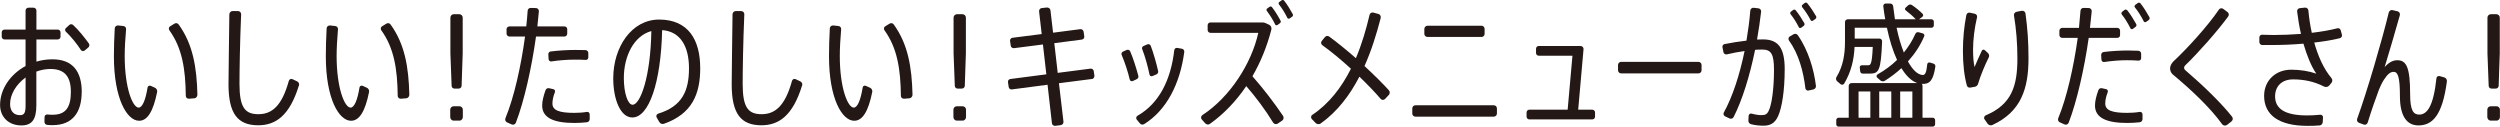 <?xml version="1.0" encoding="UTF-8"?><svg id="_レイヤー_2" xmlns="http://www.w3.org/2000/svg" width="338.12mm" height="17.13mm" viewBox="0 0 958.44 48.56"><g id="layout"><path d="M31.29,35.27c0,7.61-3.36,12.71-11.13,12.71-.58,0-1.37,0-2.1-.1-.63-.05-1.05-.58-1.05-1.21l.05-1.84c0-.58.53-1,1.1-.94.74.1,1.47.1,2.05.1,4.99,0,6.93-2.89,6.93-8.77s-2.42-8.77-7.82-8.77c-1.89,0-3.73.37-5.41,1v12.92c0,5.41-1.68,7.72-5.72,7.72-5.09,0-8.19-3.41-8.19-7.82,0-6.2,3.99-11.81,9.77-14.96v-10.19H1.68c-.58,0-1.05-.47-1.05-1.05v-1.68c0-.58.47-1.05,1.05-1.05h8.09v-7.3c0-.63.53-1.1,1.16-1.1h1.84c.63,0,1.16.47,1.16,1.1v7.3h8.19c.58,0,1.05.47,1.05,1.05v1.68c0,.58-.47,1.05-1.05,1.05h-8.19v8.51c1.94-.58,3.99-.89,6.14-.89,7.51,0,11.24,4.36,11.24,12.55ZM9.77,29.71c-3.57,2.63-5.93,6.41-5.93,10.19,0,2.52,1.31,4.25,3.73,4.25,1.73,0,2.21-.89,2.21-3.78v-10.66ZM33.81,18.21l-1.37,1.15c-.47.37-1.16.26-1.47-.21-1.47-2.31-3.73-5.09-5.72-6.98-.42-.37-.42-1.05,0-1.42l1.26-1.15c.42-.42,1.1-.42,1.52,0,2.15,2,4.41,4.83,5.99,7.04.37.52.26,1.16-.21,1.58Z" fill="#231815"/><path d="M60.23,35.22c-1.52,7.61-3.78,11.08-6.93,11.08-4.62,0-9.66-8.45-9.66-24.68,0-3.2.11-6.98.32-10.76.05-.68.63-1.15,1.31-1.1l1.94.21c.68.05,1.16.58,1.1,1.26-.32,3.62-.53,7.25-.53,10.24,0,12.29,3.05,19.79,5.36,19.79,1.37,0,2.63-2.78,3.41-7.72.1-.58.68-.84,1.21-.63l1.63.74c.58.26.95.95.84,1.58ZM74.46,37.69l-2,.16c-.68.05-1.26-.42-1.26-1.1-.1-10.19-1.37-18.32-6.3-25.15-.37-.52-.21-1.21.31-1.52l1.63-1c.58-.37,1.26-.21,1.63.31,5.46,7.56,6.93,16.33,7.19,26.94,0,.68-.52,1.31-1.21,1.37Z" fill="#231815"/><path d="M114.56,32.8c-3.57,11.6-8.93,15.23-15.59,15.23-7.88,0-11.39-4.46-11.39-15.7,0-4.88.21-16.01.32-26.83,0-.68.58-1.26,1.26-1.26h2.05c.68,0,1.26.58,1.21,1.26-.47,10.87-.63,21.84-.63,26.73,0,9.03,2.15,11.55,7.25,11.55s8.98-3.04,11.66-12.76c.16-.58.79-.94,1.37-.68l1.79.84c.63.26.95,1,.73,1.63Z" fill="#231815"/><path d="M141.48,35.22c-1.52,7.61-3.78,11.08-6.93,11.08-4.62,0-9.66-8.45-9.66-24.68,0-3.2.1-6.98.31-10.76.05-.68.63-1.15,1.31-1.1l1.94.21c.68.05,1.16.58,1.1,1.26-.31,3.62-.52,7.25-.52,10.24,0,12.29,3.05,19.79,5.36,19.79,1.37,0,2.63-2.78,3.41-7.72.1-.58.68-.84,1.21-.63l1.63.74c.58.26.95.95.84,1.58ZM155.71,37.69l-2,.16c-.68.05-1.26-.42-1.26-1.1-.11-10.19-1.37-18.32-6.3-25.15-.37-.52-.21-1.21.31-1.52l1.63-1c.58-.37,1.26-.21,1.63.31,5.46,7.56,6.93,16.33,7.19,26.94,0,.68-.53,1.31-1.21,1.37Z" fill="#231815"/><path d="M177.42,42.05v2.84c0,.73-.58,1.36-1.31,1.36h-2.21c-.73,0-1.31-.63-1.31-1.36v-2.84c0-.73.58-1.31,1.31-1.31h2.21c.74,0,1.31.58,1.31,1.31ZM173.12,32.91l-.47-12.5V6.76c0-.74.58-1.31,1.31-1.31h2.1c.74,0,1.31.58,1.31,1.31v13.65l-.42,12.5c0,.58-.53,1.05-1.1,1.05h-1.68c-.58,0-1.05-.47-1.05-1.05Z" fill="#231815"/><path d="M216.4,14.01h-10.92c-1.68,12.02-4.52,24.68-7.72,33.03-.26.63-.95.95-1.58.68l-1.79-.79c-.63-.26-.89-1-.63-1.63,3.31-7.98,5.99-20.06,7.51-31.29h-5.99c-.58,0-1.1-.52-1.1-1.1v-1.73c0-.58.52-1.05,1.1-1.05h6.46c.21-2.05.42-4.04.53-5.99.05-.68.58-1.15,1.26-1.1l2,.05c.63.05,1.1.63,1.05,1.26l-.58,5.78h10.4c.58,0,1.05.47,1.05,1.05v1.73c0,.58-.47,1.1-1.05,1.1ZM226.06,43.83v1.84c0,.63-.47,1.15-1.1,1.21-1.57.16-3.2.26-4.78.26-7.67,0-12.34-1.84-12.34-6.67,0-1.68.47-3.62,1.31-5.93.21-.52.74-.84,1.31-.73l1.63.37c.53.1.84.63.63,1.16-.63,1.63-.95,3.05-.95,4.36,0,2.63,2.68,3.57,8.35,3.57,1.58,0,3.26-.1,4.88-.37.58-.1,1.05.37,1.05.95ZM211.14,19.73c2.84-.37,6.41-.58,9.4-.58,1.42,0,2.73,0,3.94.05.58.05,1.05.52,1.05,1.1v1.73c0,.58-.47,1-1.05.94-1.26-.1-2.78-.1-4.36-.1-2.78,0-5.99.26-8.72.68-.58.1-1.05-.31-1.1-.89l-.1-1.79c-.05-.58.37-1.1.95-1.16Z" fill="#231815"/><path d="M268.44,26.08c0,10.03-3.15,17.59-13.91,21.37-.68.26-1.42-.05-1.79-.68l-1-1.73c-.32-.58-.05-1.26.58-1.47,9.29-2.83,11.81-8.87,11.81-17.38s-3.36-14.12-10.29-14.65c-.47,20.11-5.04,33.5-11.45,33.5-4.46,0-7.3-6.77-7.3-15.02,0-11.97,7.04-22.52,17.59-22.52,11.13,0,15.75,7.72,15.75,18.59ZM249.7,11.91c-6.72,1.84-10.55,9.61-10.55,18.01,0,5.78,1.52,10.24,3.36,10.24,2.89,0,6.88-10.4,7.19-28.25Z" fill="#231815"/><path d="M307.48,32.8c-3.57,11.6-8.93,15.23-15.59,15.23-7.88,0-11.39-4.46-11.39-15.7,0-4.88.21-16.01.32-26.83,0-.68.58-1.26,1.26-1.26h2.05c.68,0,1.26.58,1.21,1.26-.47,10.87-.63,21.84-.63,26.73,0,9.03,2.15,11.55,7.25,11.55s8.98-3.04,11.66-12.76c.16-.58.79-.94,1.37-.68l1.79.84c.63.26.95,1,.73,1.63Z" fill="#231815"/><path d="M334.4,35.22c-1.52,7.61-3.78,11.08-6.93,11.08-4.62,0-9.66-8.45-9.66-24.68,0-3.2.1-6.98.31-10.76.05-.68.63-1.15,1.31-1.1l1.94.21c.68.05,1.16.58,1.1,1.26-.31,3.62-.52,7.25-.52,10.24,0,12.29,3.05,19.79,5.36,19.79,1.37,0,2.63-2.78,3.41-7.72.1-.58.68-.84,1.21-.63l1.63.74c.58.26.95.95.84,1.58ZM348.63,37.69l-2,.16c-.68.05-1.26-.42-1.26-1.1-.11-10.19-1.37-18.32-6.3-25.15-.37-.52-.21-1.21.31-1.52l1.63-1c.58-.37,1.26-.21,1.63.31,5.46,7.56,6.93,16.33,7.19,26.94,0,.68-.53,1.31-1.21,1.37Z" fill="#231815"/><path d="M370.34,42.05v2.84c0,.73-.58,1.36-1.31,1.36h-2.21c-.73,0-1.31-.63-1.31-1.36v-2.84c0-.73.58-1.31,1.31-1.31h2.21c.74,0,1.31.58,1.31,1.31ZM366.04,32.91l-.47-12.5V6.76c0-.74.58-1.31,1.31-1.31h2.1c.74,0,1.31.58,1.31,1.31v13.65l-.42,12.5c0,.58-.53,1.05-1.1,1.05h-1.68c-.58,0-1.05-.47-1.05-1.05Z" fill="#231815"/><path d="M418.62,30.28l-12.65,1.63,1.73,14.7c.1.68-.37,1.26-1.05,1.37l-2,.26c-.68.1-1.31-.32-1.37-1l-1.68-14.75-13.65,1.79c-.63.1-1.16-.31-1.26-.94l-.26-1.84c-.1-.58.32-1.16.95-1.21l13.76-1.79-1.31-11.45-11.08,1.42c-.63.05-1.16-.31-1.26-.94l-.26-1.79c-.1-.58.32-1.21.95-1.26l11.18-1.42-1-8.66c-.05-.68.37-1.26,1.05-1.31l1.94-.21c.68-.05,1.31.42,1.37,1.1l1,8.56,10.45-1.36c.63-.05,1.16.37,1.26,1l.26,1.79c.1.58-.37,1.15-.95,1.21l-10.55,1.37,1.31,11.39,12.6-1.63c.58-.05,1.16.37,1.21.94l.26,1.79c.05.58-.37,1.21-.95,1.26Z" fill="#231815"/><path d="M435.74,30.39l-1.47.68c-.47.21-1.05-.05-1.16-.58-.63-2.78-1.94-6.77-3.1-9.45-.21-.47.05-1.05.52-1.26l1.42-.63c.47-.21,1.1,0,1.31.47,1.21,2.78,2.36,6.51,3.15,9.45.16.58-.16,1.1-.68,1.31ZM454.01,19.99c-1.63,12.23-6.83,22.26-15.33,27.57-.58.37-1.26.26-1.68-.26l-1.21-1.47c-.37-.47-.21-1.15.32-1.47,8.24-4.67,12.76-13.7,14.07-25.1.05-.58.58-1,1.16-.89l1.79.32c.58.1,1,.68.89,1.31ZM437.89,18.89c-.21-.53.05-1.05.53-1.26l1.47-.63c.47-.21,1.05.05,1.26.52,1.1,2.89,2.15,6.67,2.84,9.66.16.58-.16,1.15-.68,1.36l-1.52.63c-.47.21-1-.05-1.1-.58-.58-2.89-1.68-6.93-2.78-9.71Z" fill="#231815"/><path d="M491.91,44.46c.37.58.21,1.42-.37,1.79l-1.73,1.16c-.58.37-1.37.16-1.73-.42-2.89-4.78-6.72-9.87-10.29-13.97-3.99,5.88-8.77,10.82-13.97,14.49-.58.42-1.31.26-1.79-.26l-1.31-1.47c-.42-.47-.31-1.26.21-1.63,10.66-6.93,18.9-19.9,21.47-31.56h-18.32c-.63,0-1.1-.47-1.1-1.1v-1.79c0-.63.47-1.1,1.1-1.1h19.95c.42,0,.79.1,1.16.26l1.37.63c.68.31,1.05,1.15.84,1.89-1.68,6.51-4.15,12.5-7.25,17.85,4.04,4.57,8.35,10.13,11.76,15.23ZM485.67,4.19c-.21-.31-.16-.74.16-.95l.89-.63c.31-.21.74-.16.95.16,1.21,1.58,2.31,3.36,3.26,5.15.21.37.05.79-.26,1l-.95.68c-.32.21-.68.1-.84-.21-.89-1.84-2.05-3.68-3.2-5.2ZM495.38,6.39l-.95.68c-.31.21-.74.1-.89-.21-.89-1.84-2-3.62-3.2-5.15-.21-.26-.21-.73.11-.95l.89-.63c.31-.21.73-.21.95.1,1.26,1.58,2.31,3.36,3.31,5.15.21.37.1.79-.21,1Z" fill="#231815"/><path d="M532.41,36.43l-1.42,1.52c-.47.47-1.26.47-1.68-.05-2.15-2.52-4.99-5.46-8.14-8.51-3.68,7.09-8.45,13.39-14.86,17.96-.58.42-1.42.31-1.94-.21l-1.42-1.47c-.47-.47-.42-1.26.16-1.63,6.51-4.36,11.24-10.61,14.81-17.69-3.73-3.41-7.61-6.62-10.97-9.03-.53-.37-.63-1.16-.21-1.63l1.21-1.47c.42-.52,1.1-.58,1.63-.21,3.15,2.31,6.72,5.2,10.24,8.3,2.26-5.36,3.94-11.08,5.25-16.64.16-.63.84-1.05,1.47-.84l1.94.53c.68.21,1,.89.84,1.58-1.58,6.09-3.52,12.39-6.2,18.38,3.52,3.26,6.83,6.51,9.35,9.29.47.52.42,1.31-.05,1.84Z" fill="#231815"/><path d="M573.89,41.57v1.94c0,.68-.52,1.21-1.21,1.21h-30.03c-.68,0-1.21-.52-1.21-1.21v-1.94c0-.68.52-1.21,1.21-1.21h30.03c.68,0,1.21.52,1.21,1.21ZM546.06,13.01v-1.94c0-.63.58-1.21,1.21-1.21h20.74c.63,0,1.16.58,1.16,1.21v1.94c0,.63-.52,1.16-1.16,1.16h-20.74c-.63,0-1.21-.52-1.21-1.16Z" fill="#231815"/><path d="M611.51,43.1v1.63c0,.58-.47,1.05-1.05,1.05h-24.15c-.58,0-1.05-.47-1.05-1.05v-1.63c0-.58.47-1.05,1.05-1.05h14.7l1.84-20.69h-12.92c-.58,0-1.05-.47-1.05-1.05v-1.63c0-.58.47-1.05,1.05-1.05h16.01c.68,0,1.21.58,1.16,1.21l-2.05,23.21h5.41c.58,0,1.05.47,1.05,1.05Z" fill="#231815"/><path d="M652.35,24.93v2c0,.68-.53,1.21-1.21,1.21h-29.61c-.68,0-1.21-.52-1.21-1.21v-2c0-.68.52-1.21,1.21-1.21h29.61c.68,0,1.21.52,1.21,1.21Z" fill="#231815"/><path d="M684.22,26.66c0,8.09-1.05,14.6-2.52,17.85-1.26,2.78-3.05,3.68-5.62,3.68-1.47,0-3.2-.16-4.78-.58-.63-.16-1.05-.79-1-1.42l.1-1.84c.05-.58.63-.94,1.16-.79,1.31.37,2.68.58,3.62.58,1.47,0,2.15-.21,2.84-1.52,1.26-2.36,2.1-8.72,2.1-15.8,0-6.04-1.05-7.82-4.46-7.82-.84,0-1.79,0-2.78.1-2.05,9.98-4.88,19.16-8.24,25.78-.26.58-1,.79-1.58.52l-1.68-.79c-.58-.26-.79-1-.47-1.52,3.31-5.99,6.04-14.33,7.93-23.52-2.26.31-4.57.73-6.72,1.26-.58.16-1.21-.16-1.37-.79l-.37-1.84c-.16-.63.21-1.21.84-1.31,2.63-.52,5.57-1,8.35-1.31.63-3.78,1.16-7.67,1.47-11.55.05-.63.63-1.1,1.26-1.05l1.84.21c.63.05,1.1.63,1.05,1.26-.42,3.62-.95,7.19-1.57,10.71.84-.05,1.57-.05,2.26-.05,5.99,0,8.35,3.36,8.35,11.55ZM696.2,32.86c.1.63-.31,1.26-.95,1.42l-1.84.42c-.58.16-1.21-.26-1.26-.89-.74-6.3-2.52-13.07-6.3-18.32-.31-.47-.21-1.16.26-1.47l1.52-.89c.53-.31,1.21-.16,1.58.31,4.1,5.83,6.25,13.34,6.98,19.43ZM686.48,5.45c-.21-.32-.21-.74.1-.95l.89-.68c.31-.21.68-.21.95.1,1.26,1.52,2.31,3.2,3.31,4.94.21.37.1.79-.21,1.05l-1,.73c-.32.21-.74.1-.89-.21-.89-1.79-1.94-3.47-3.15-4.99ZM690.94,2.77c-.21-.26-.21-.74.1-.95l.84-.68c.32-.21.74-.21,1,.1,1.26,1.52,2.31,3.15,3.36,4.94.21.37.11.79-.21,1.05l-.95.68c-.31.21-.74.16-.89-.16-.95-1.79-2.05-3.52-3.26-4.99Z" fill="#231815"/><path d="M736.8,32.17c.21.21.26.42.26.73v12.23h3.89c.53,0,.95.42.95.95v1.52c0,.53-.42.95-.95.95h-36.07c-.52,0-.89-.42-.89-.95v-1.52c0-.52.37-.95.89-.95h3.89v-12.23c0-.58.53-1.05,1.1-1.05h25.2c-2.26-.79-4.31-2.78-6.09-5.72-1.94,1.79-4.1,3.41-6.35,4.83-.53.31-1.21.31-1.68-.1l-1.26-1.1c-.37-.32-.31-.95.1-1.21,2.78-1.58,5.3-3.41,7.51-5.57-1.58-3.41-2.89-7.61-3.89-12.34h-12.34v4.15h9.5c.58,0,1,.47,1,1.05-.47,11.6-1.26,12.39-4.94,12.39h-2.47c-.53,0-.95-.37-1-.89l-.16-1.47c-.05-.47.32-.84.79-.84h2.31c1.05,0,1.58-.21,1.89-7.04h-6.98c-.21,4.83-1.31,9.61-3.99,14.07-.31.47-.95.58-1.37.21l-1.31-1.1c-.47-.42-.58-1.1-.26-1.63,2.52-4.1,3.26-8.72,3.26-13.49v-7.56c0-.63.47-1.1,1.1-1.1h14.33c-.32-1.63-.53-3.26-.74-4.94-.05-.58.31-1.1.89-1.1h1.73c.58,0,1.1.42,1.16,1l.68,5.04h8.03l-.21-.16c-1-1.1-2.26-2.15-3.68-3.26-.37-.26-.37-.79-.05-1.05l1.05-.94c.37-.32.95-.32,1.37-.05,1.63,1.1,2.94,2.21,4.04,3.31.37.37.37.89-.05,1.21l-1.26.94h-.05,4.83c.47,0,.89.42.89.89v1.47c0,.47-.42.89-.89.89h-13.39c.74,3.57,1.73,6.83,2.78,9.5,1.73-2.15,3.26-4.52,4.41-7.14.21-.52.79-.79,1.31-.63l1.52.42c.47.1.79.63.58,1.1-1.52,3.62-3.68,6.83-6.25,9.66,1.73,3.15,3.68,5.09,5.62,5.2.95.05,1.47-.79,1.79-4.15.05-.47.53-.74,1-.63l1.37.42c.47.16.79.58.74,1.1-.79,5.36-2.21,6.88-5.2,6.67ZM717.06,35.06h-4.52v10.08h4.52v-10.08ZM725.09,35.06h-4.62v10.08h4.62v-10.08ZM733.17,35.06h-4.67v10.08h4.67v-10.08Z" fill="#231815"/><path d="M762.47,21.99c-1.42,2.78-3.2,7.04-4.1,10.13-.16.58-.63,1.05-1.26,1.15l-1.73.31c-.58.1-1.16-.21-1.31-.79-1.05-3.73-1.52-8.45-1.52-13.23s.47-9.5,1.31-13.76c.1-.63.74-1.1,1.37-.94l1.89.42c.63.16,1,.73.84,1.37-1,4.2-1.52,8.66-1.52,12.44,0,2.78.21,5.04.58,6.62.58-1.52,1.84-4.25,2.78-6.25.21-.47.79-.58,1.16-.21l1.21,1.1c.42.42.58,1.1.31,1.63ZM777.7,22.36c0,11.6-2.84,20.48-13.86,25.57-.63.32-1.42.05-1.84-.52l-1.16-1.68c-.37-.52-.1-1.26.47-1.52,9.92-4.15,12.13-11.24,12.13-21.74,0-5.78-.42-11.18-1.31-16.54-.1-.68.37-1.31,1.05-1.42l1.94-.37c.68-.1,1.31.32,1.42,1,.79,5.78,1.16,10.87,1.16,17.22Z" fill="#231815"/><path d="M811.75,14.53h-10.97c-1.68,11.81-4.52,24.26-7.67,32.5-.26.63-.95.95-1.58.68l-1.79-.79c-.63-.26-.89-1-.63-1.63,3.26-7.82,5.93-19.69,7.46-30.77h-5.93c-.58,0-1.1-.47-1.1-1.05v-1.73c0-.58.52-1.05,1.1-1.05h6.41l.58-6.56c.05-.68.58-1.15,1.26-1.1l2,.05c.63.05,1.1.63,1.05,1.26l-.68,6.35h10.5c.58,0,1.05.47,1.05,1.05v1.73c0,.58-.47,1.05-1.05,1.05ZM821.41,43.83v1.84c0,.63-.47,1.15-1.1,1.21-1.57.16-3.2.26-4.78.26-7.67,0-12.34-1.84-12.34-6.67,0-1.68.47-3.62,1.31-5.93.21-.52.74-.84,1.31-.73l1.63.37c.53.1.84.63.63,1.16-.63,1.63-.95,3.05-.95,4.36,0,2.63,2.68,3.57,8.35,3.57,1.58,0,3.26-.1,4.88-.37.58-.1,1.05.37,1.05.95ZM819.84,19.47c.58.05,1.05.53,1.05,1.1v1.73c0,.58-.47,1-1.05.95-1.26-.1-2.78-.16-4.36-.16-2.78,0-5.99.26-8.72.68-.58.1-1.05-.31-1.1-.89l-.1-1.73c-.05-.58.37-1.16.95-1.21,2.84-.37,6.41-.58,9.4-.58,1.42,0,2.73.05,3.94.1ZM813.48,5.55c-.26-.31-.21-.74.1-1l.95-.74c.31-.26.79-.16,1.05.16,1.31,1.63,2.36,3.41,3.41,5.25.21.37.1.84-.26,1.1l-1,.74c-.31.21-.79.16-.95-.21-.95-1.89-2.05-3.73-3.31-5.3ZM823.83,7.65l-1,.73c-.32.21-.79.16-.95-.21-.95-1.89-2.1-3.73-3.36-5.3-.26-.32-.21-.74.1-1l.95-.68c.31-.26.79-.21,1.05.1,1.31,1.63,2.36,3.41,3.41,5.25.21.37.16.84-.21,1.1Z" fill="#231815"/><path d="M855.5,46.56l-1.73,1.36c-.58.42-1.42.26-1.84-.31-4.46-6.2-11.6-12.97-18.85-19.01-.73-.58-1.1-1.47-1.1-2.42,0-.89.53-1.94,1.42-2.78,4.99-4.62,13.23-13.65,17.27-19.69.37-.58,1.16-.73,1.68-.31l1.63,1.21c.58.42.68,1.16.26,1.73-4.1,5.62-11.71,14.18-16.43,18.69-.31.31-.47.63-.47.94s.16.68.42.89c6.98,5.99,13.7,12.5,17.96,17.85.47.58.37,1.37-.21,1.84Z" fill="#231815"/><path d="M897.07,14.64c-2.84.73-6.25,1.26-9.82,1.68,1.47,5.25,3.62,10.08,6.62,13.65.42.52.42,1.31-.05,1.84l-.89,1.05c-.47.52-1.31.63-1.94.31-3.83-1.94-7.67-2.73-11.87-2.73s-6.88,2.52-6.88,6.51c0,4.88,3.99,7.3,12.23,7.3,1.52,0,3.26-.05,5.09-.26.58-.05,1.1.42,1.05,1l-.1,1.84c-.05.63-.53,1.21-1.16,1.26-1.68.16-3.36.16-4.73.16-10.97,0-16.59-4.2-16.59-11.5,0-5.88,4.41-10.03,10.4-10.03,3.36,0,6.72.52,9.61,1.52-1.89-2.73-3.57-6.83-4.94-11.5-4.15.37-8.4.52-12.23.52h-3.62c-.58,0-1.05-.58-1.05-1.16v-1.73c0-.58.47-1.1,1.05-1.05,1.37.05,2.89.1,4.46.1,3.26,0,6.88-.16,10.45-.42-.63-2.73-1.1-5.62-1.47-8.56-.1-.63.37-1.26,1-1.31l2-.21c.68-.05,1.26.42,1.31,1.1.26,2.84.68,5.72,1.31,8.56,3.57-.42,6.98-1,9.77-1.73.58-.16,1.16.16,1.31.74l.47,1.73c.16.58-.21,1.16-.79,1.31Z" fill="#231815"/><path d="M938.11,31.23c-1.73,13.07-5.57,16.85-10.92,16.85-4.25,0-7.09-3.26-7.09-11.24,0-7.4-.79-9.29-2.42-9.29-1.21,0-2.26.79-3.73,3.05-.63.95-1.42,2.57-1.89,3.78-1.1,2.89-3.05,8.45-4.31,12.6-.21.63-.84,1-1.47.79l-1.84-.68c-.63-.21-.95-.89-.74-1.52,3.78-10.4,9.61-30.3,12.13-40.8.16-.63.84-1.05,1.47-.89l1.94.47c.63.16,1,.84.84,1.47-1.94,6.83-4.15,14.44-5.83,19.9,1.68-1.89,3.26-2.63,4.83-2.63,3.52,0,4.94,2.73,4.94,13.07,0,6.3,1.31,7.77,3.47,7.77,2.94,0,5.46-2.94,6.62-13.97.05-.58.68-.95,1.26-.79l1.79.52c.63.21,1.05.84.95,1.52Z" fill="#231815"/><path d="M958.44,42.05v2.84c0,.73-.58,1.36-1.31,1.36h-2.21c-.73,0-1.31-.63-1.31-1.36v-2.84c0-.73.58-1.31,1.31-1.31h2.21c.74,0,1.31.58,1.31,1.31ZM954.13,32.91l-.47-12.5V6.76c0-.74.58-1.31,1.31-1.31h2.1c.74,0,1.31.58,1.31,1.31v13.65l-.42,12.5c0,.58-.53,1.05-1.1,1.05h-1.68c-.58,0-1.05-.47-1.05-1.05Z" fill="#231815"/></g></svg>